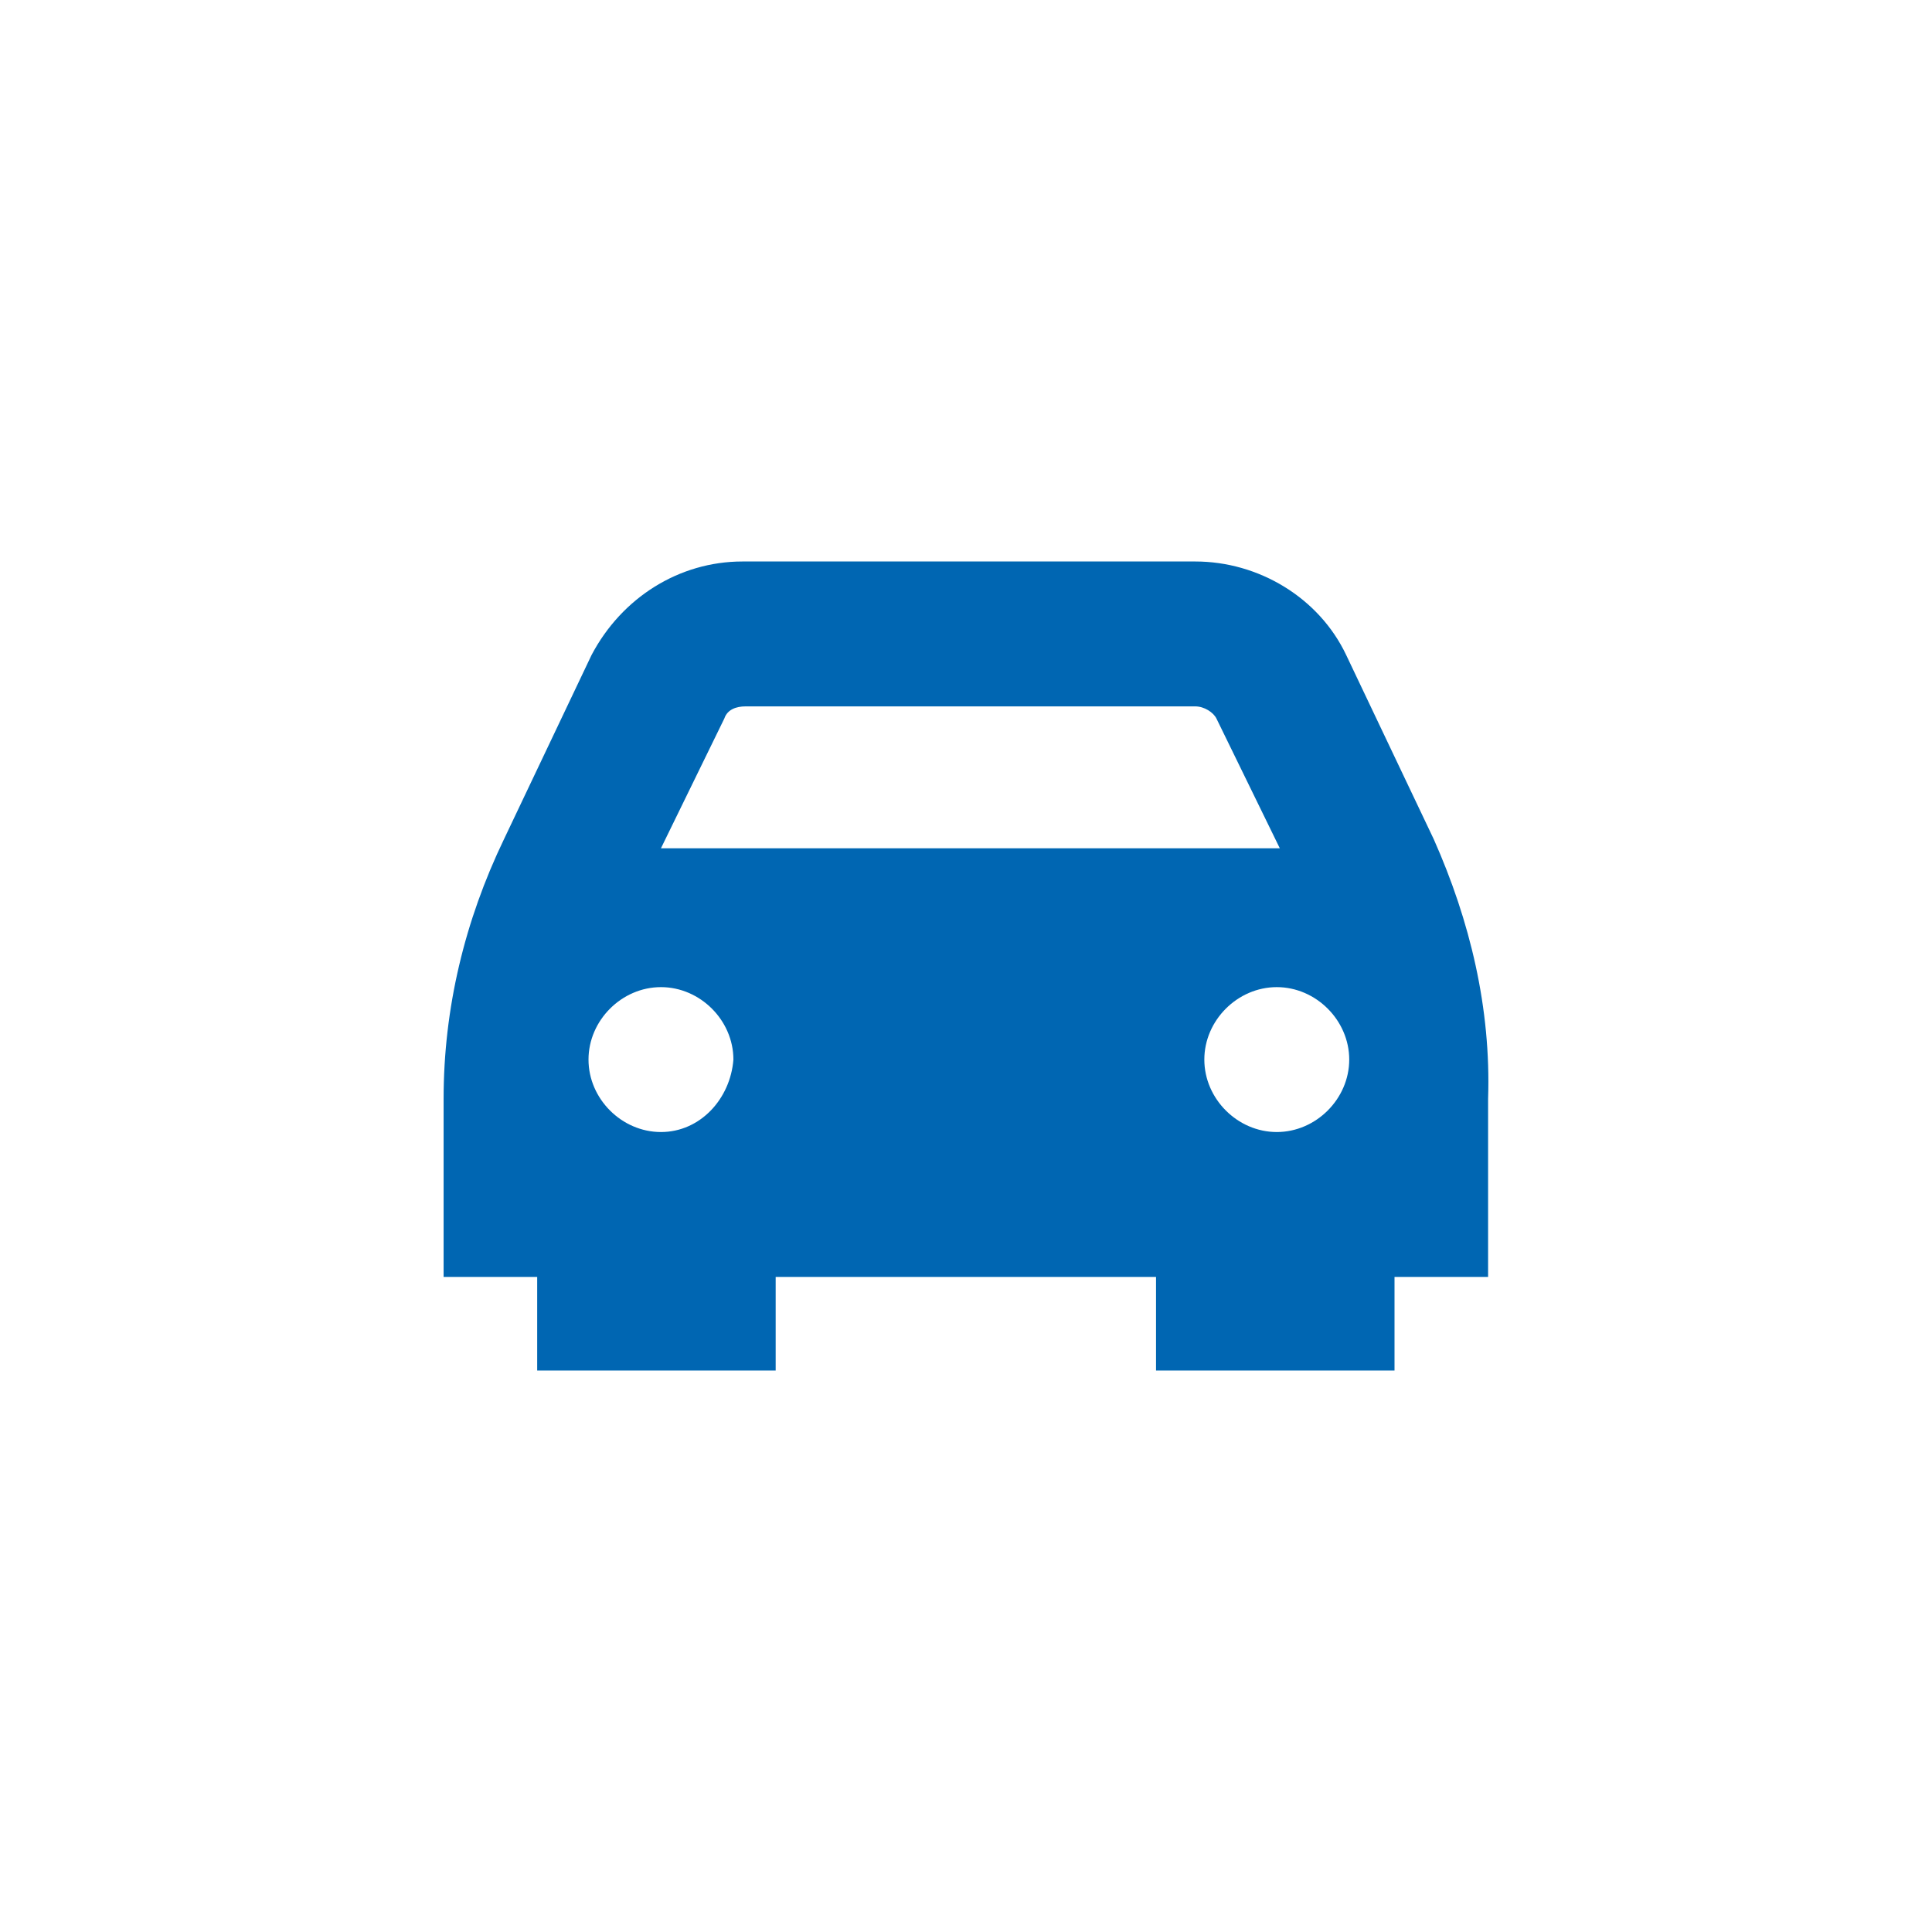 <?xml version="1.0" encoding="UTF-8"?>
<svg xmlns="http://www.w3.org/2000/svg" width="64" height="64" viewBox="0 0 64 64" fill="none">
  <path d="M47.495 27.8L44.595 21.7C43.695 19.8 41.695 18.6 39.595 18.6H24.595C22.495 18.6 20.595 19.8 19.595 21.7L16.695 27.8C15.395 30.5 14.695 33.4 14.695 36.4V42.3H17.795V45.4H25.695V42.3H38.295V45.4H46.195V42.3H49.295V36.4C49.395 33.4 48.695 30.5 47.495 27.8ZM21.895 37.5C20.595 37.5 19.495 36.4 19.495 35.1C19.495 33.8 20.595 32.7 21.895 32.7C23.195 32.7 24.295 33.8 24.295 35.1C24.195 36.4 23.195 37.5 21.895 37.5ZM21.895 28.1L23.995 23.8C24.095 23.5 24.395 23.4 24.695 23.4H39.595C39.895 23.4 40.195 23.6 40.295 23.8L42.395 28.1H21.895ZM42.295 37.5C40.995 37.5 39.895 36.4 39.895 35.1C39.895 33.8 40.995 32.7 42.295 32.7C43.595 32.7 44.695 33.8 44.695 35.1C44.695 36.4 43.595 37.5 42.295 37.5Z" fill="#0066B2"></path>
</svg>
